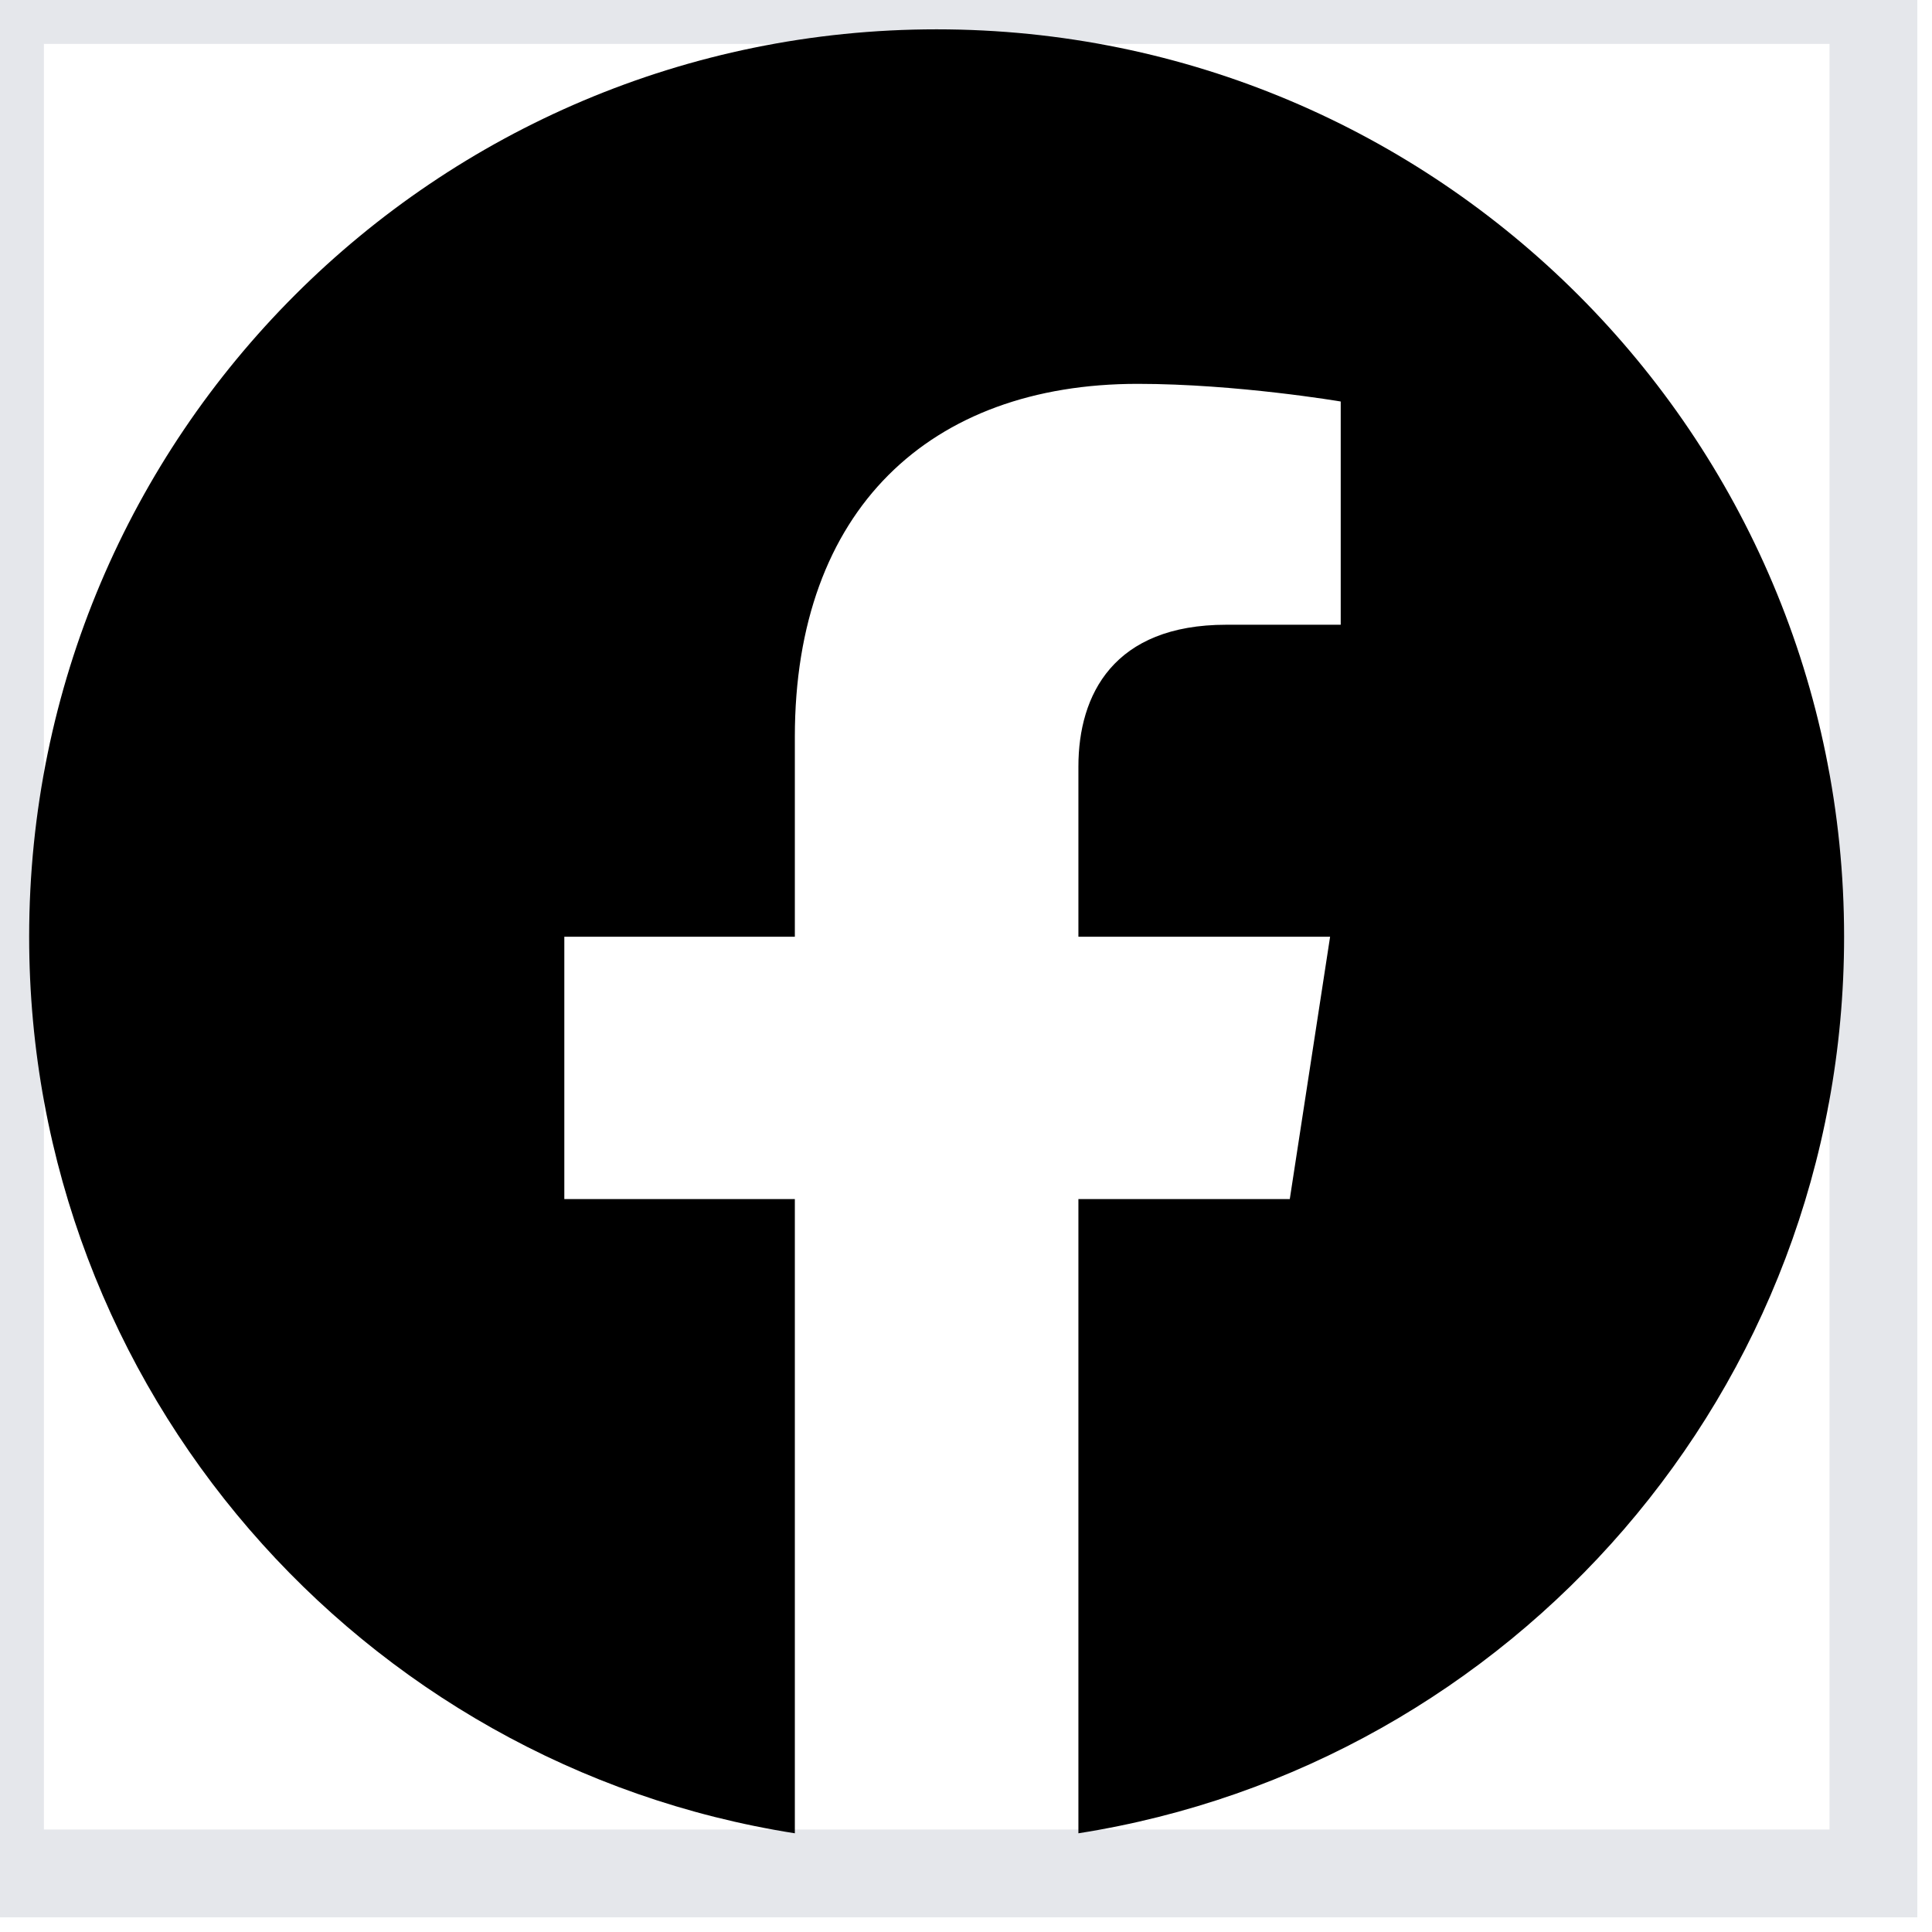 <svg xmlns="http://www.w3.org/2000/svg" fill="none" viewBox="0 0 22 22" height="22" width="22">
<path stroke="#E5E7EB" d="M21.333 21.333H0V0H21.333V21.333Z"></path>
<path fill="black" d="M20.999 10.667C20.999 4.959 16.374 0.334 10.665 0.334C4.957 0.334 0.332 4.959 0.332 10.667C0.332 15.825 4.111 20.1 9.051 20.876V13.654H6.426V10.667H9.051V8.391C9.051 5.801 10.592 4.371 12.954 4.371C14.085 4.371 15.267 4.572 15.267 4.572V7.114H13.964C12.68 7.114 12.28 7.911 12.28 8.728V10.667H15.146L14.687 13.654H12.28V20.876C17.22 20.1 20.999 15.825 20.999 10.667Z"></path>
</svg>
